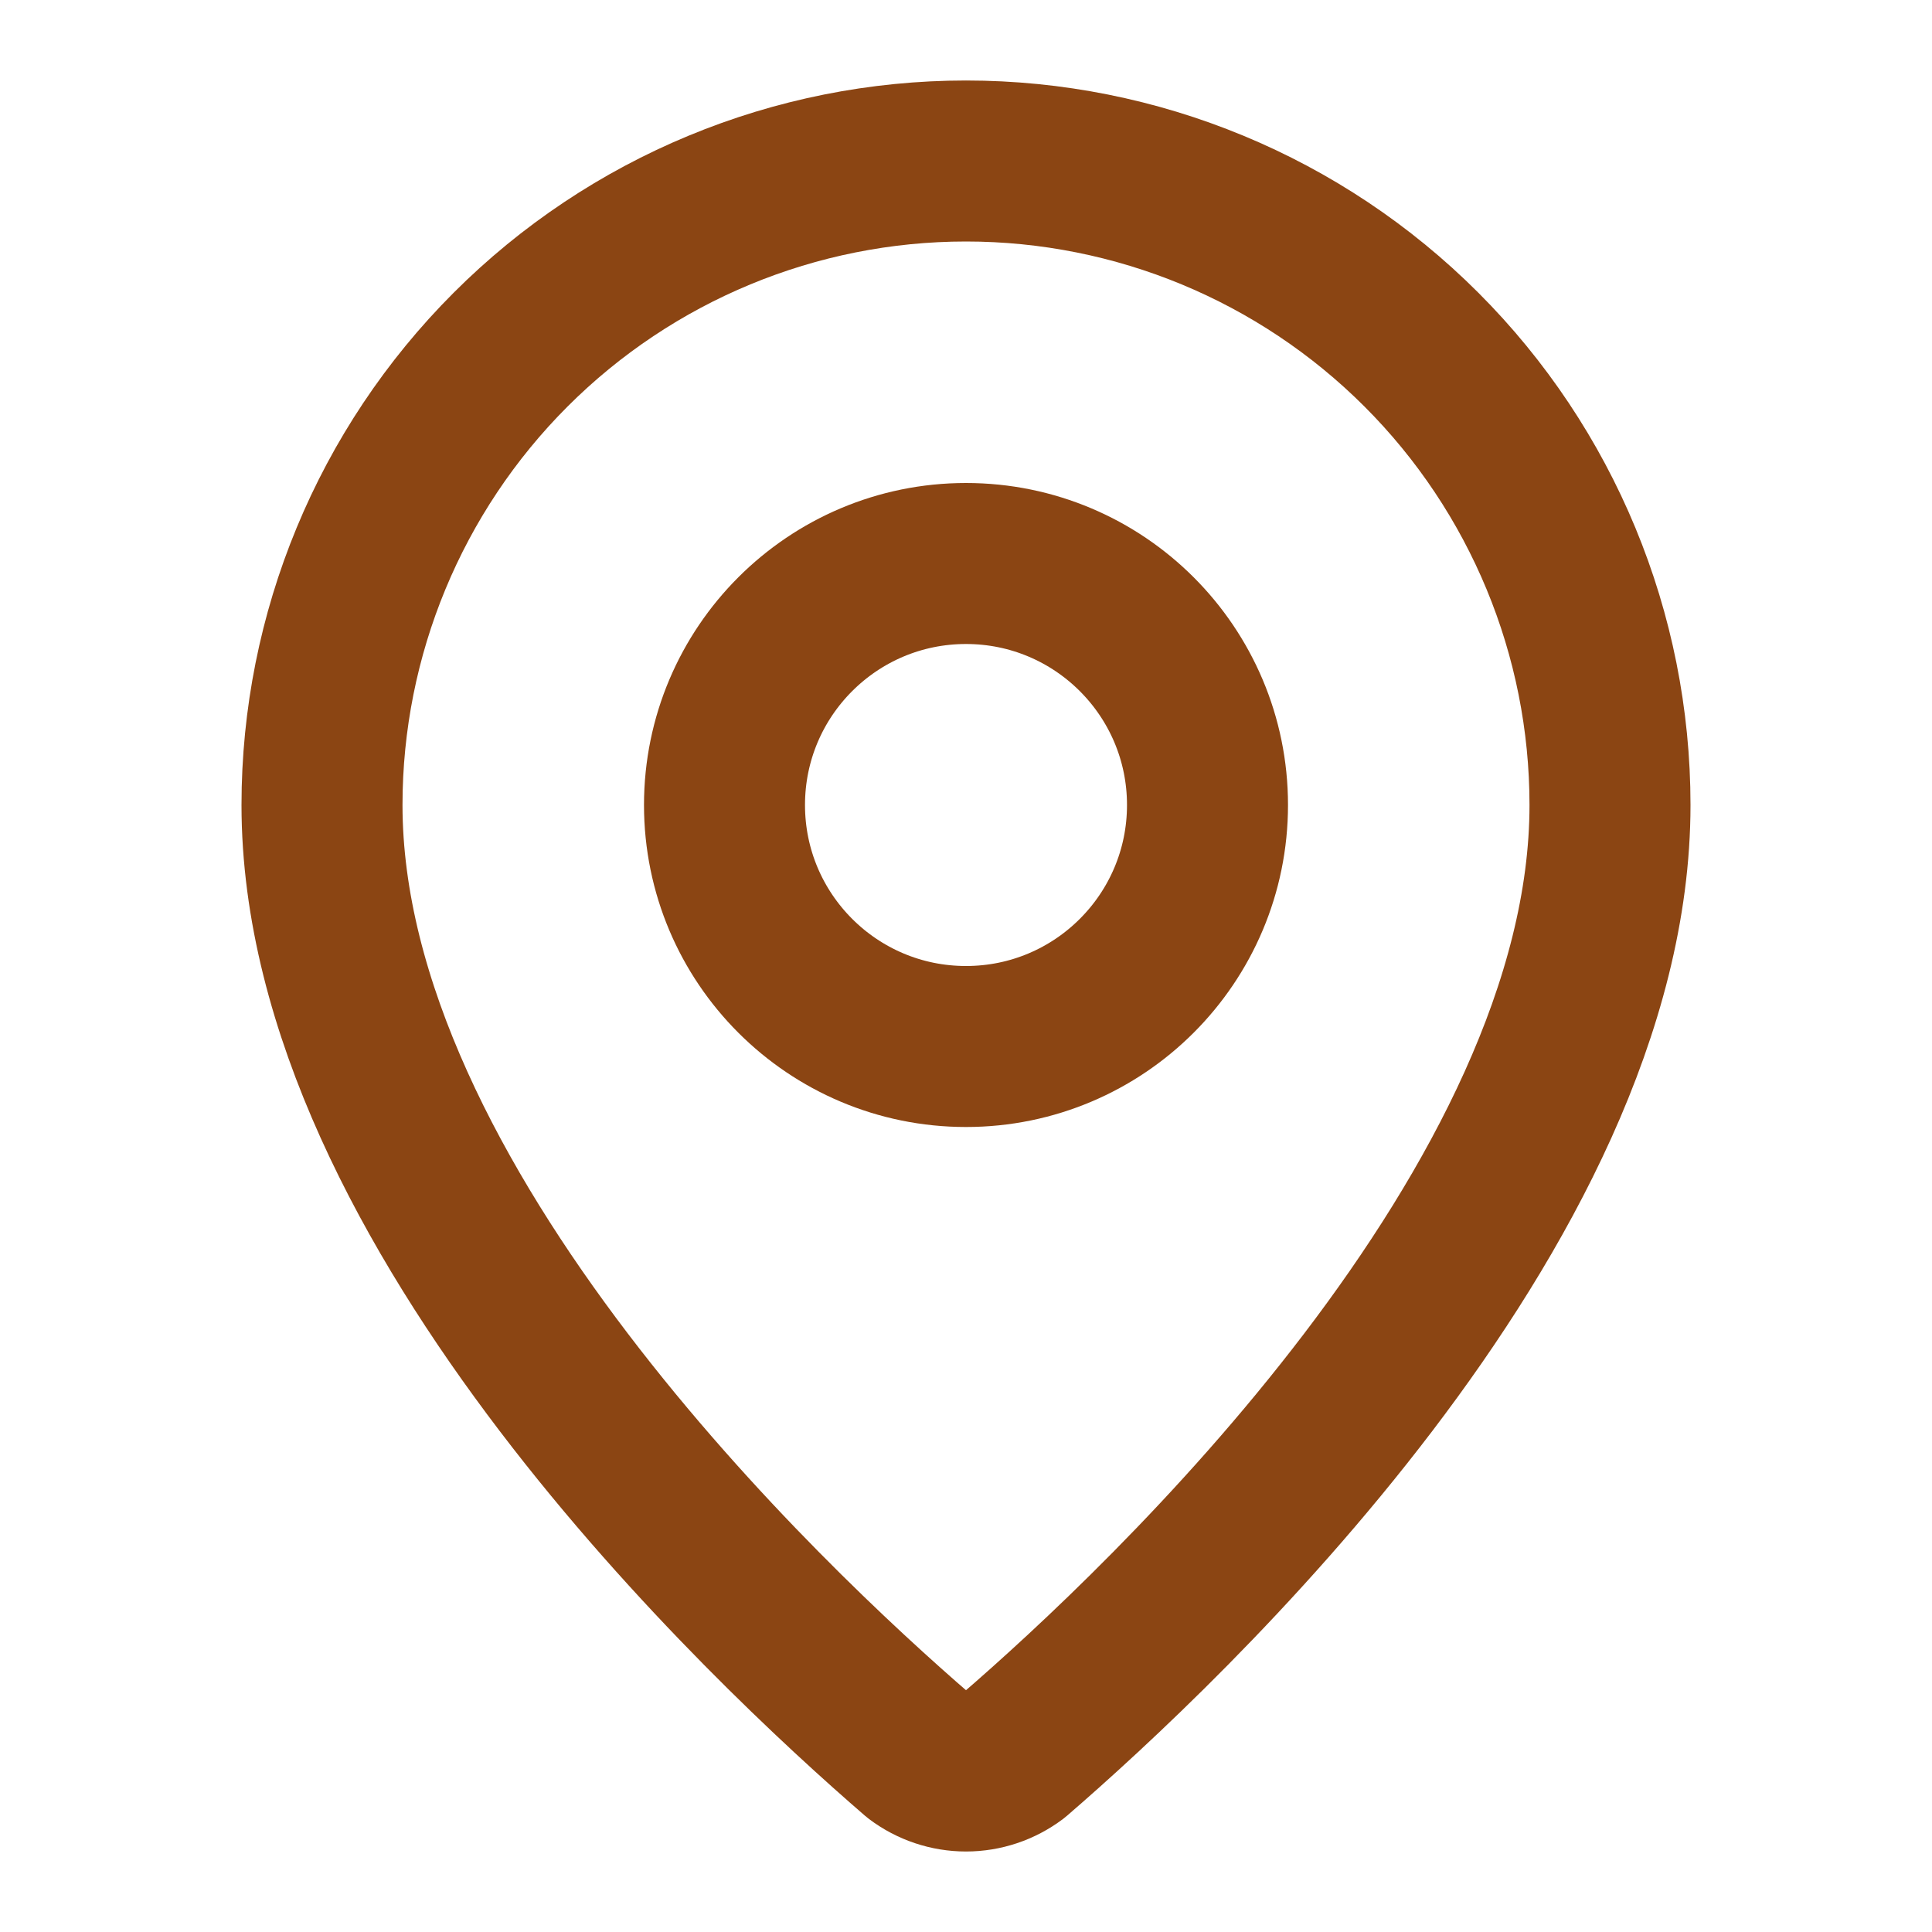 <svg width="24" height="24" viewBox="0 0 24 24" fill="none" xmlns="http://www.w3.org/2000/svg">
<g id="SVG">
<path id="Vector" d="M20 10C20 14.993 14.461 20.193 12.601 21.799C12.428 21.929 12.217 22 12 22C11.783 22 11.572 21.929 11.399 21.799C9.539 20.193 4 14.993 4 10C4 7.878 4.843 5.843 6.343 4.343C7.843 2.843 9.878 2 12 2C14.122 2 16.157 2.843 17.657 4.343C19.157 5.843 20 7.878 20 10Z" stroke="#8B4513" stroke-width="2" stroke-linecap="round" stroke-linejoin="round"/>
<path id="Vector_2" d="M12 13C13.657 13 15 11.657 15 10C15 8.343 13.657 7 12 7C10.343 7 9 8.343 9 10C9 11.657 10.343 13 12 13Z" stroke="#8B4513" stroke-width="2" stroke-linecap="round" stroke-linejoin="round"/>
</g>
</svg>

